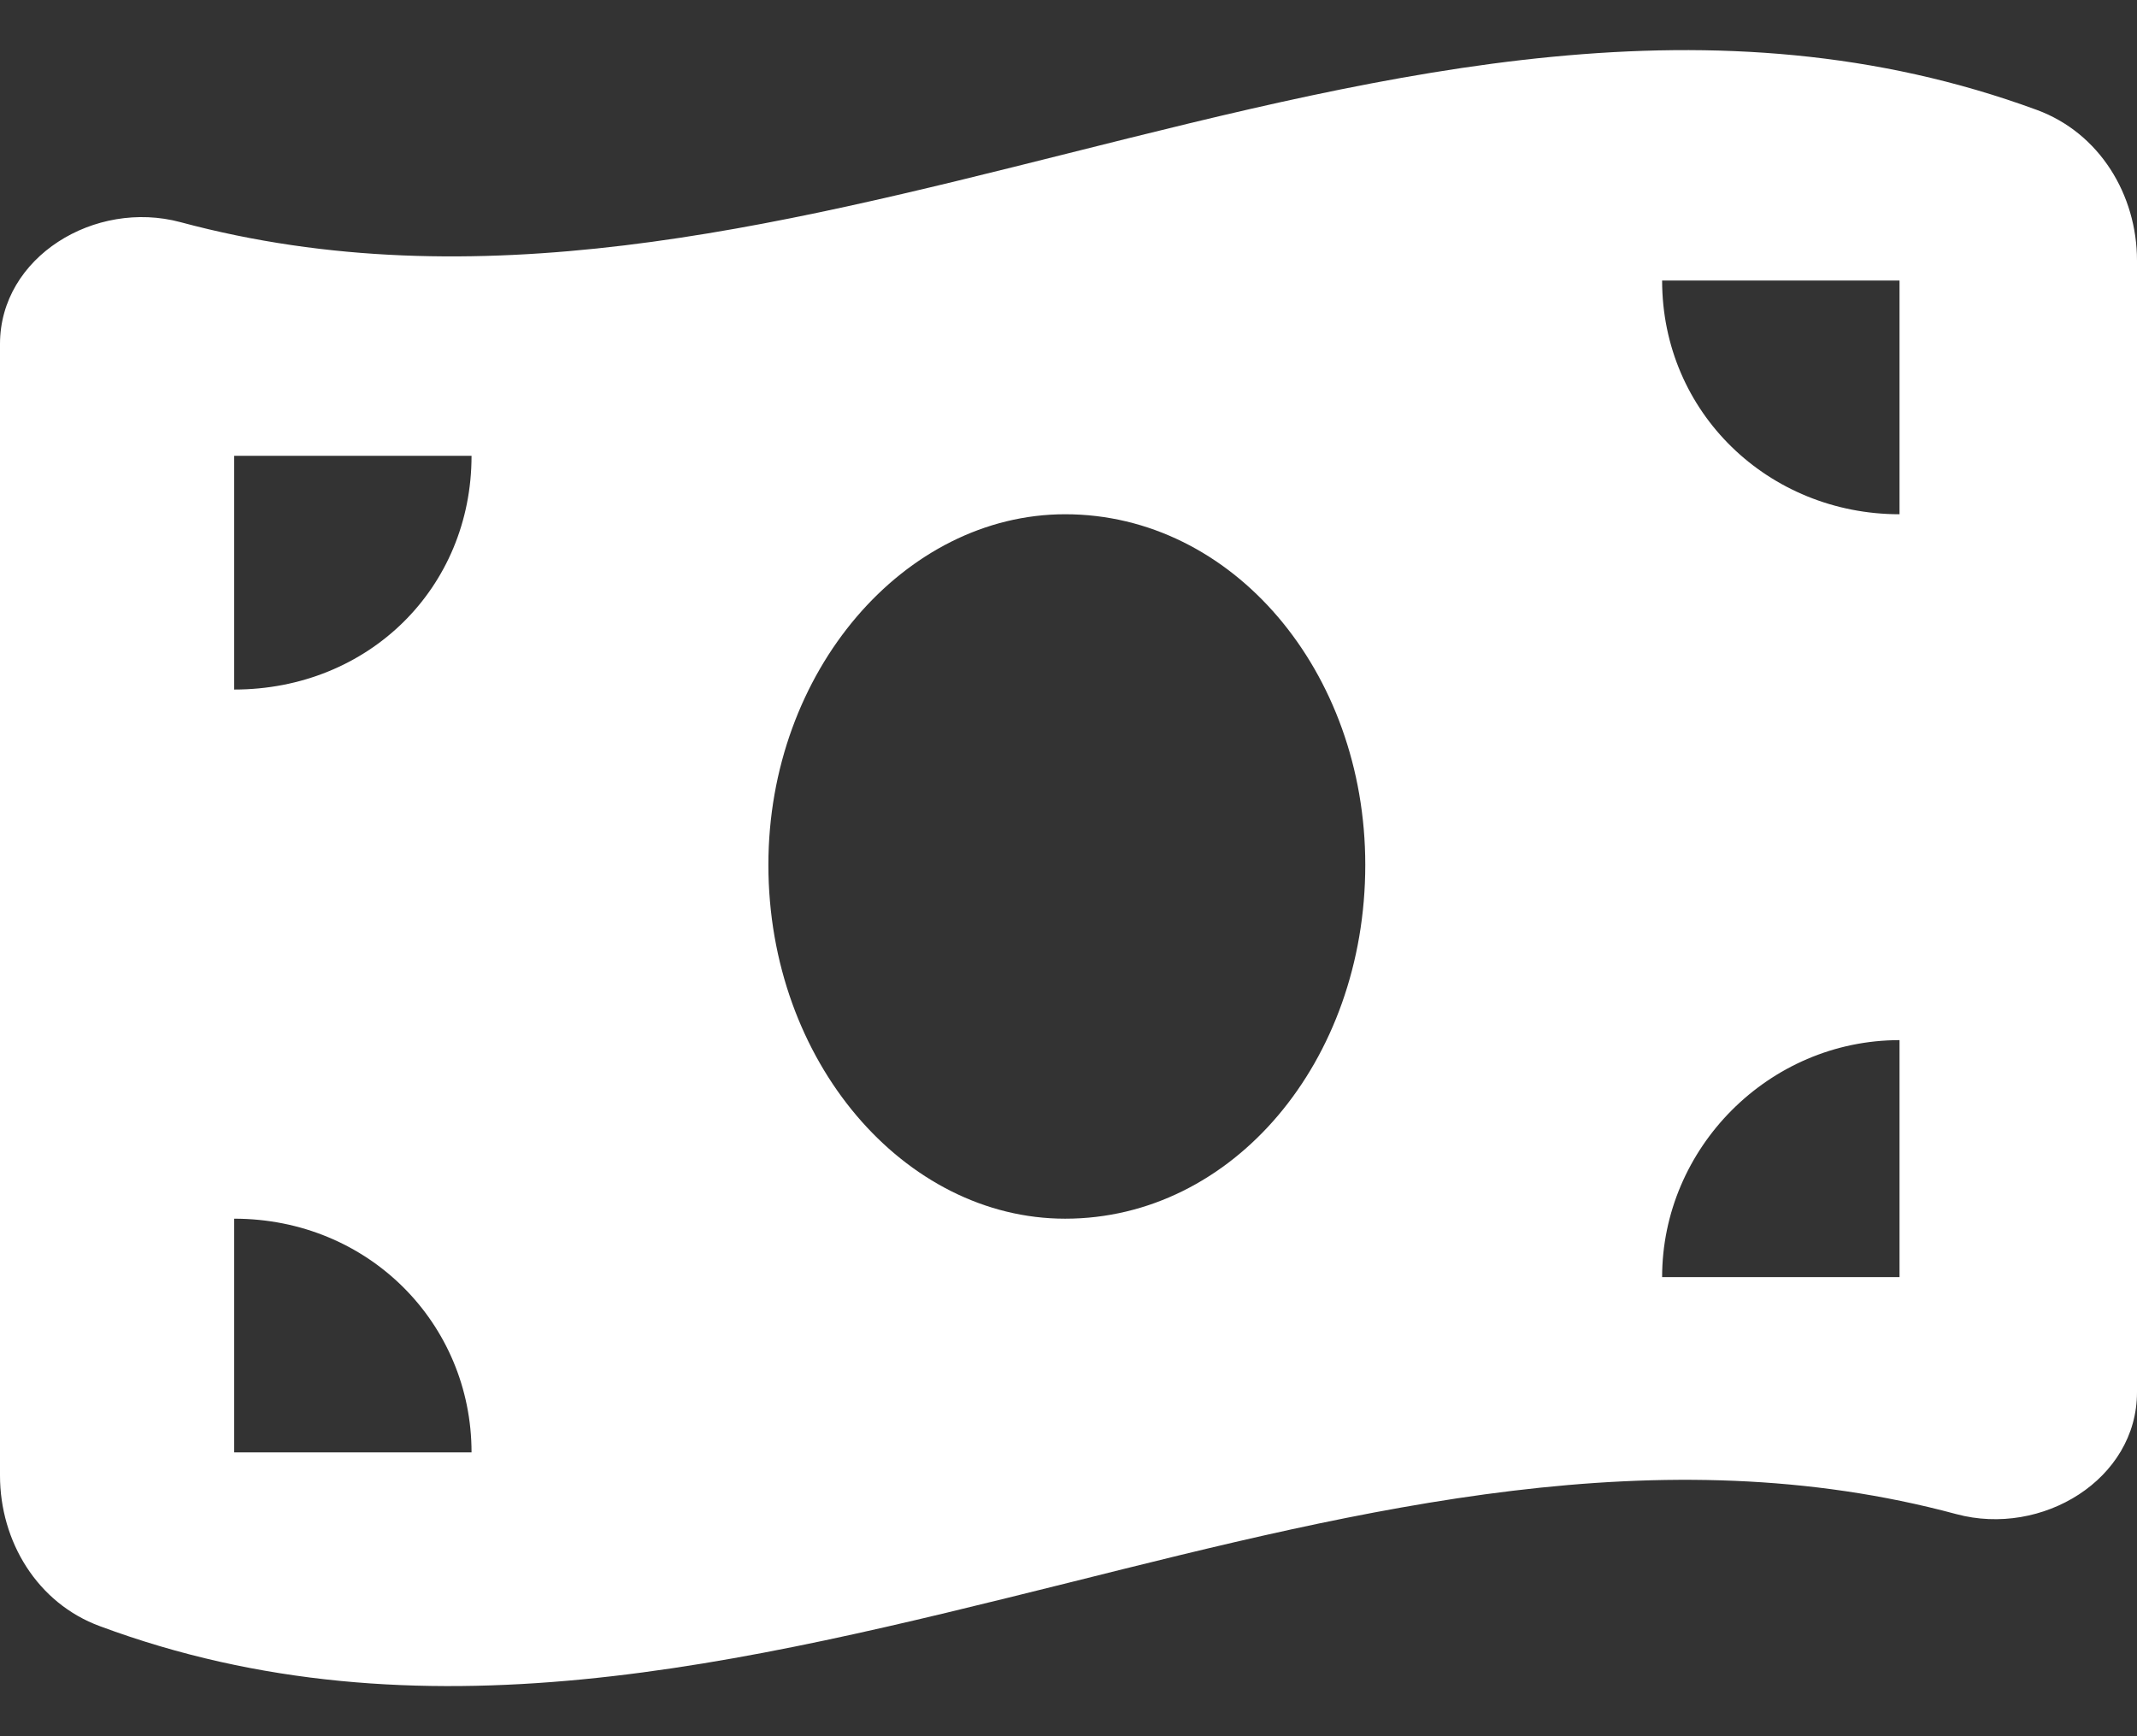 <svg width="32" height="26" viewBox="0 0 32 26" fill="none" xmlns="http://www.w3.org/2000/svg">
<rect x="0" y="0" width="32" height="26" fill="#333333" stroke="none"/>
<path d="M2.703 3.327C7.133 4.518 11.567 3.407 16 2.295C20.833 1.083 25.667 -0.13 30.5 1.646C31.439 1.991 32 2.917 32 3.903V20.848C32 22.155 30.578 23.019 29.294 22.674C24.867 21.482 20.433 22.592 16 23.702C11.117 24.916 6.283 26.131 1.498 24.353C0.559 24.009 0 23.084 0 22.095V5.152C0 3.845 1.423 2.983 2.703 3.327ZM15.95 18.25C18.456 18.25 20.444 15.899 20.444 12.951C20.444 10.052 18.456 7.701 15.95 7.701C13.544 7.701 11.506 10.052 11.506 12.951C11.506 15.899 13.544 18.25 15.95 18.25ZM3.506 21.75H7.061C7.061 19.82 5.519 18.25 3.506 18.25V21.75ZM3.506 6.826V10.326C5.519 10.326 7.061 8.805 7.061 6.826H3.506ZM28.444 15.576C26.483 15.576 24.889 17.195 24.889 19.125H28.444V15.576ZM24.889 4.201C24.889 6.18 26.483 7.701 28.444 7.701V4.201H24.889Z" fill="white"/>
</svg>
